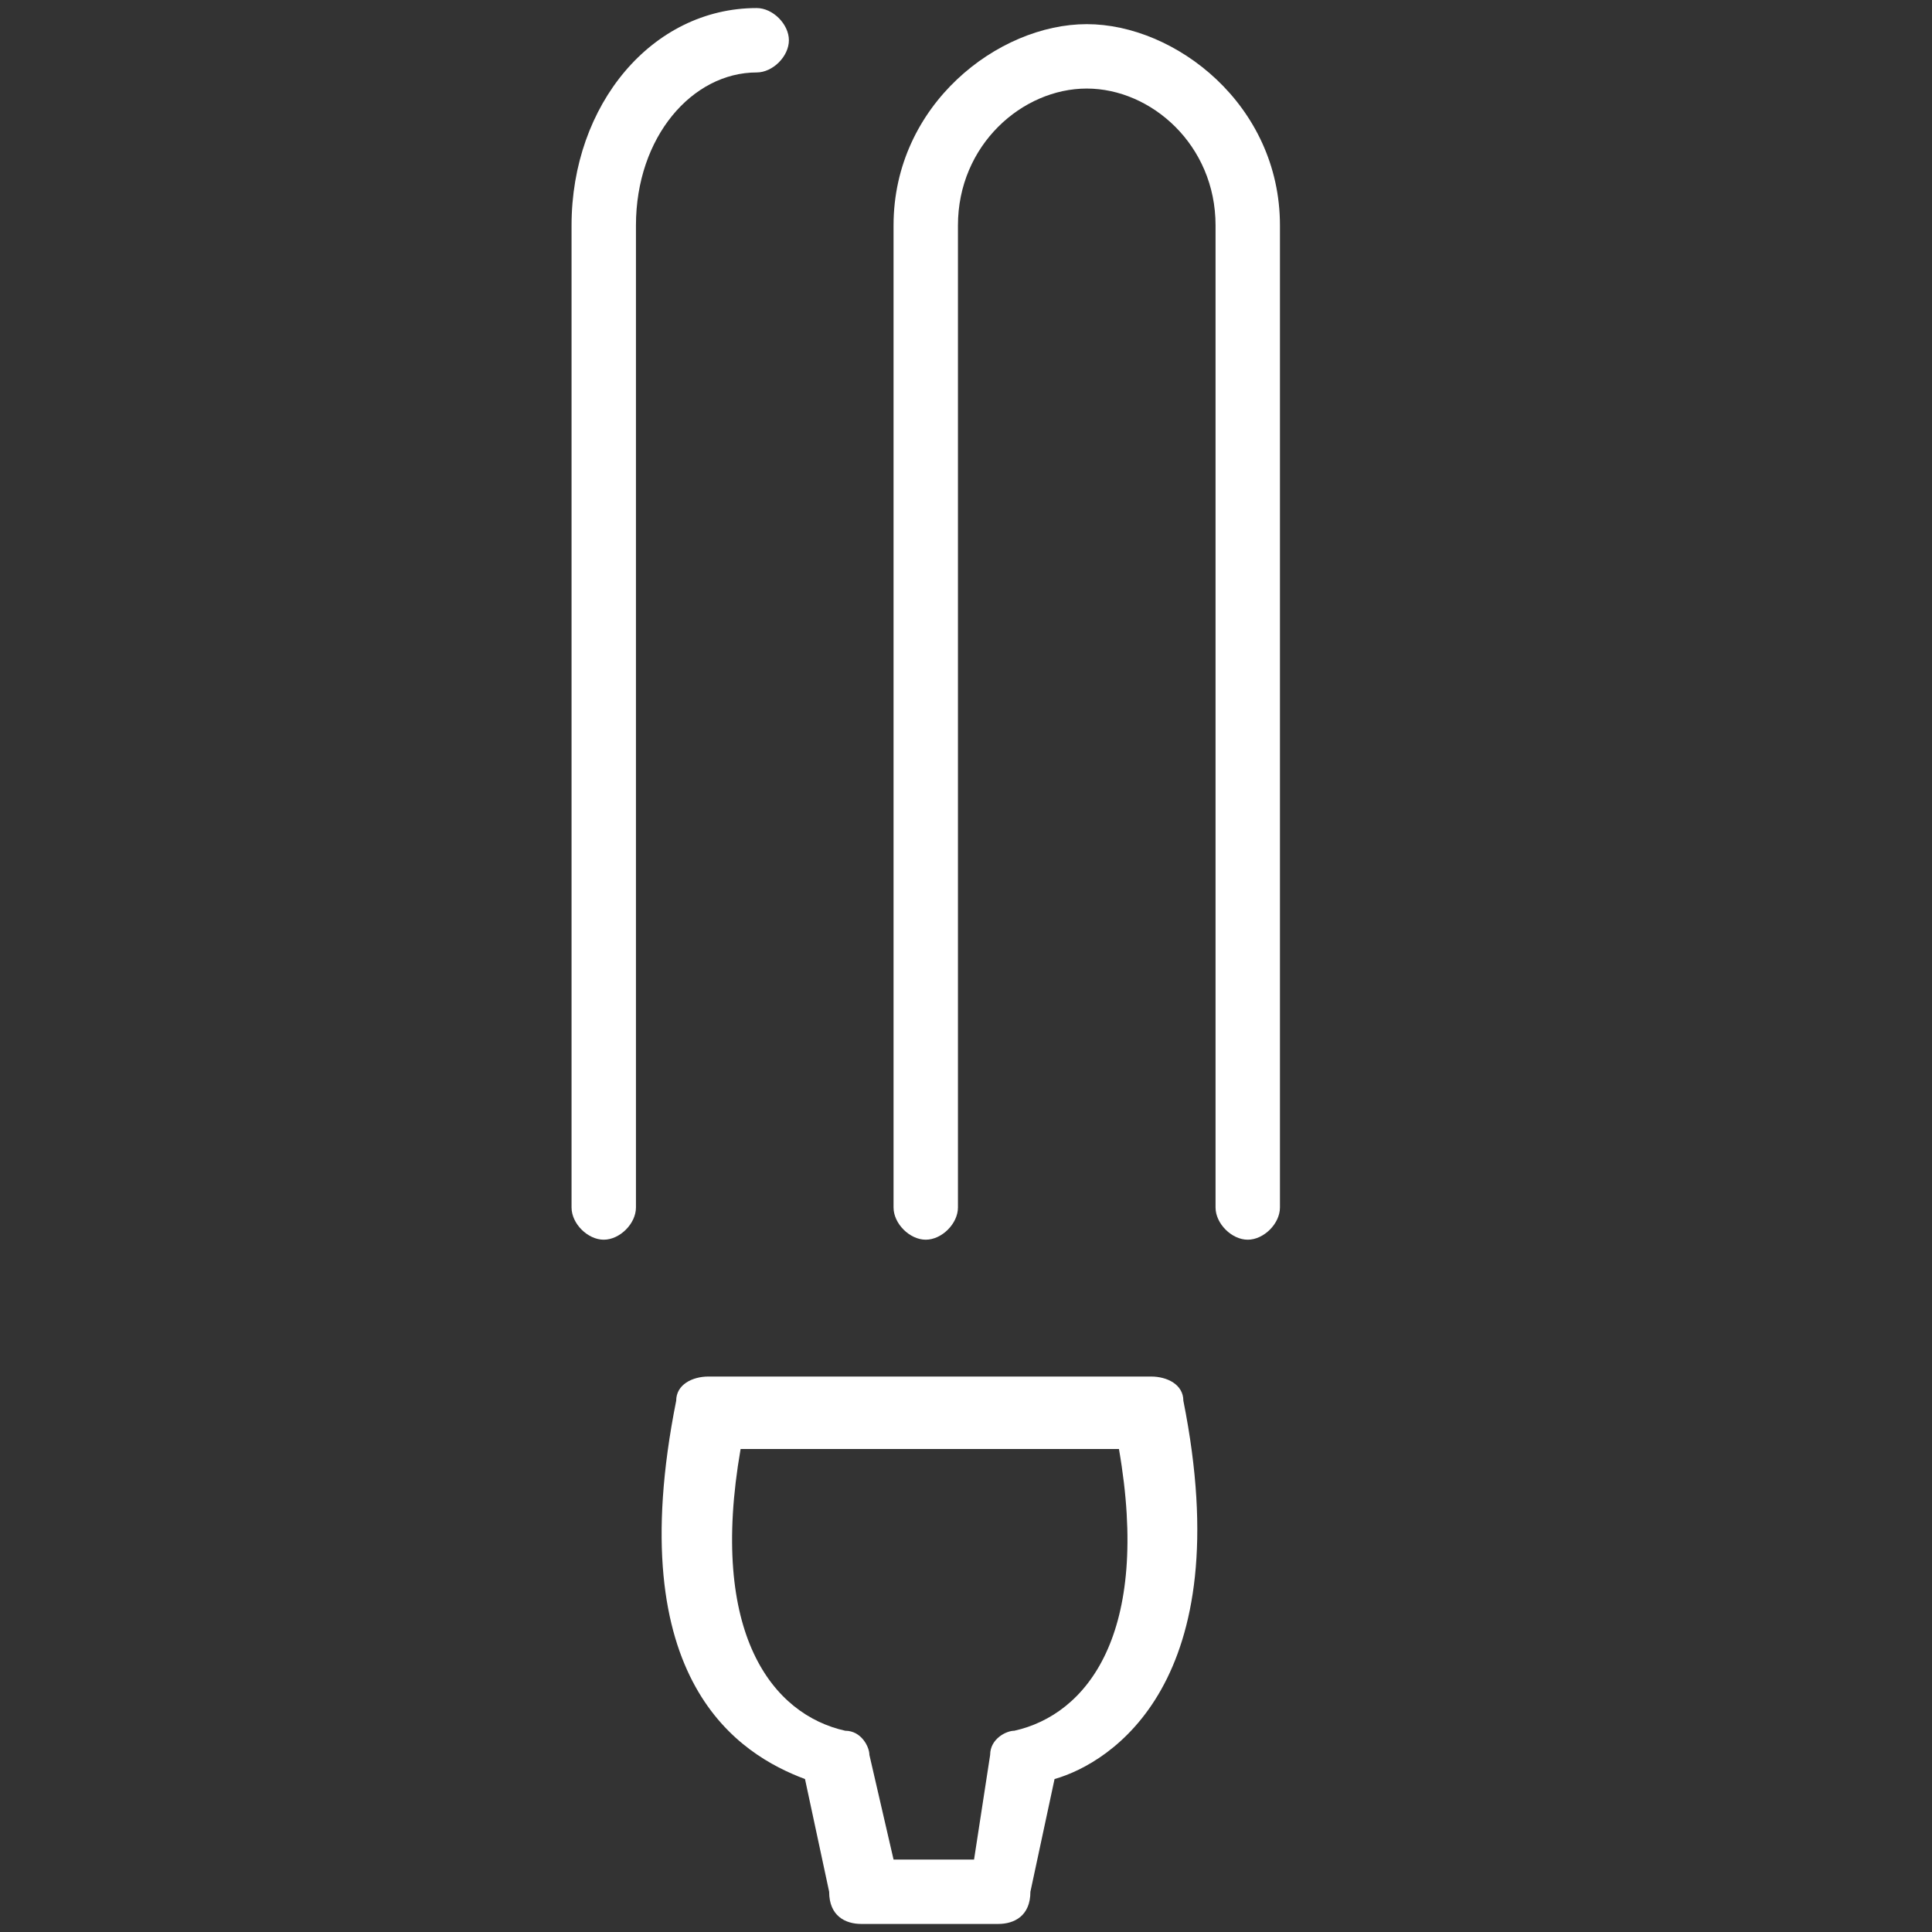 <?xml version="1.0" encoding="utf-8"?>
<!-- Generator: Adobe Illustrator 24.1.2, SVG Export Plug-In . SVG Version: 6.00 Build 0)  -->
<svg version="1.1" id="Layer_1" xmlns="http://www.w3.org/2000/svg" xmlns:xlink="http://www.w3.org/1999/xlink" x="0px" y="0px"
	 viewBox="0 0 24 24" style="enable-background:new 0 0 24 24;" xml:space="preserve">
<rect x="0" y="0" width="24" height="24" fill="#333333" stroke="none"/>
<style type="text/css">
	.st0{fill:#FFFFFF;}
</style>
<g>
	<path class="st0" d="M15.5,15.4c-0.2,0-0.4-0.2-0.4-0.4V2.8c0-1-0.8-1.7-1.6-1.7s-1.6,0.7-1.6,1.7V15c0,0.2-0.2,0.4-0.4,0.4
		s-0.4-0.2-0.4-0.4V2.8c0-1.5,1.3-2.5,2.4-2.5s2.4,1,2.4,2.5V15C15.9,15.2,15.7,15.4,15.5,15.4z"/>
	<path class="st0" d="M7.5,15.4c-0.2,0-0.4-0.2-0.4-0.4V2.8c0-1.5,1-2.7,2.3-2.7c0.2,0,0.4,0.2,0.4,0.4S9.6,0.9,9.4,0.9
		c-0.8,0-1.5,0.8-1.5,1.9V15C7.9,15.2,7.7,15.4,7.5,15.4z"/>
	<path class="st0" d="M12.4,23.9h-1.7c-0.2,0-0.4-0.1-0.4-0.4L10,22.1c-0.8-0.3-2.3-1.2-1.6-4.7c0-0.2,0.2-0.3,0.4-0.3h5.5
		c0.2,0,0.4,0.1,0.4,0.3c0.7,3.5-0.9,4.5-1.6,4.7l-0.3,1.4C12.8,23.8,12.6,23.9,12.4,23.9z M11.1,23.1h1l0.2-1.3
		c0-0.2,0.2-0.3,0.3-0.3c0.9-0.2,1.7-1.2,1.3-3.5H9.2c-0.4,2.3,0.4,3.3,1.3,3.5c0.2,0,0.3,0.2,0.3,0.3L11.1,23.1z"/>
</g>
</svg>
